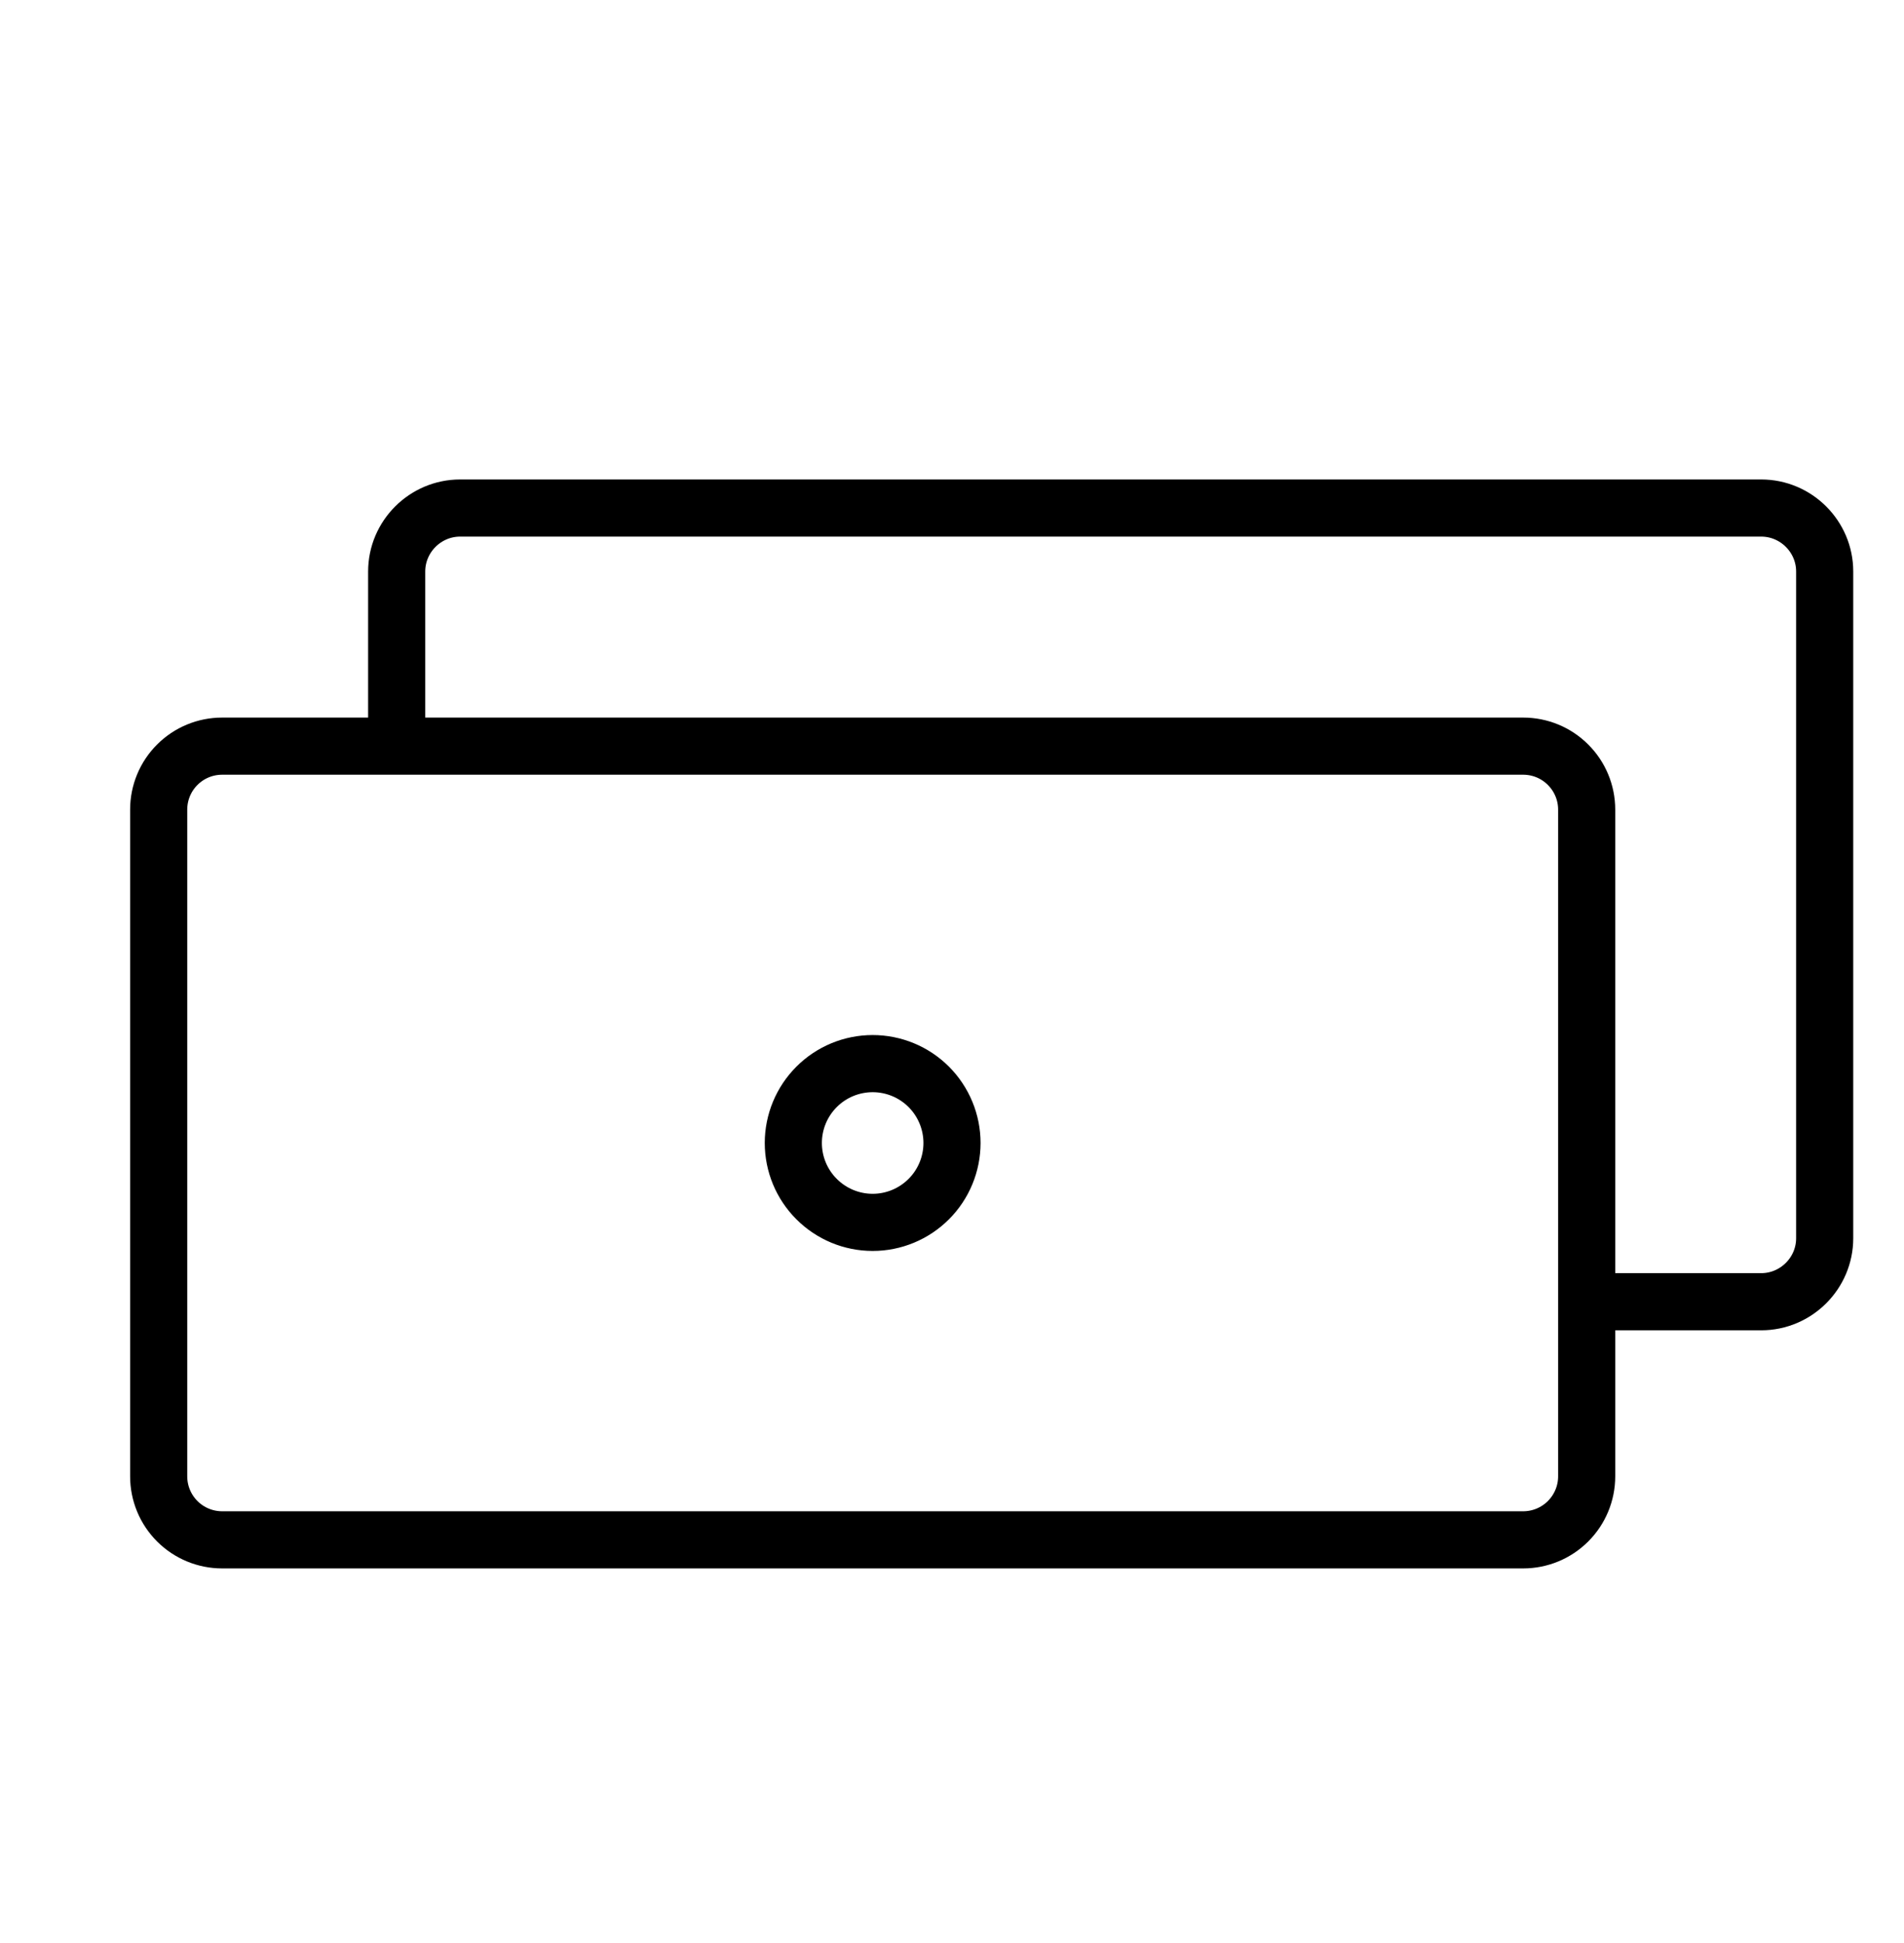 <svg width="50" height="51" viewBox="0 0 50 51" fill="none" xmlns="http://www.w3.org/2000/svg">
<path d="M10.417 19.585V15.001C10.417 14.085 11.167 13.335 12.083 13.335H46.25C47.167 13.335 47.917 14.085 47.917 15.001V32.501C47.917 33.418 47.167 34.168 46.25 34.168H41.667M5.833 19.585H40C40.442 19.585 40.866 19.76 41.178 20.073C41.491 20.385 41.667 20.809 41.667 21.251V38.751C41.667 39.193 41.491 39.617 41.178 39.93C40.866 40.242 40.442 40.418 40 40.418H5.833C5.391 40.418 4.967 40.242 4.655 39.93C4.342 39.617 4.167 39.193 4.167 38.751V21.251C4.167 20.809 4.342 20.385 4.655 20.073C4.967 19.76 5.391 19.585 5.833 19.585ZM25 30.001C25 30.554 24.78 31.084 24.39 31.474C23.999 31.865 23.469 32.085 22.917 32.085C22.364 32.085 21.834 31.865 21.444 31.474C21.053 31.084 20.833 30.554 20.833 30.001C20.833 29.449 21.053 28.919 21.444 28.528C21.834 28.137 22.364 27.918 22.917 27.918C23.469 27.918 23.999 28.137 24.39 28.528C24.78 28.919 25 29.449 25 30.001Z" stroke="black" stroke-width="1.5" stroke-miterlimit="10" stroke-linejoin="round"/>
</svg>
